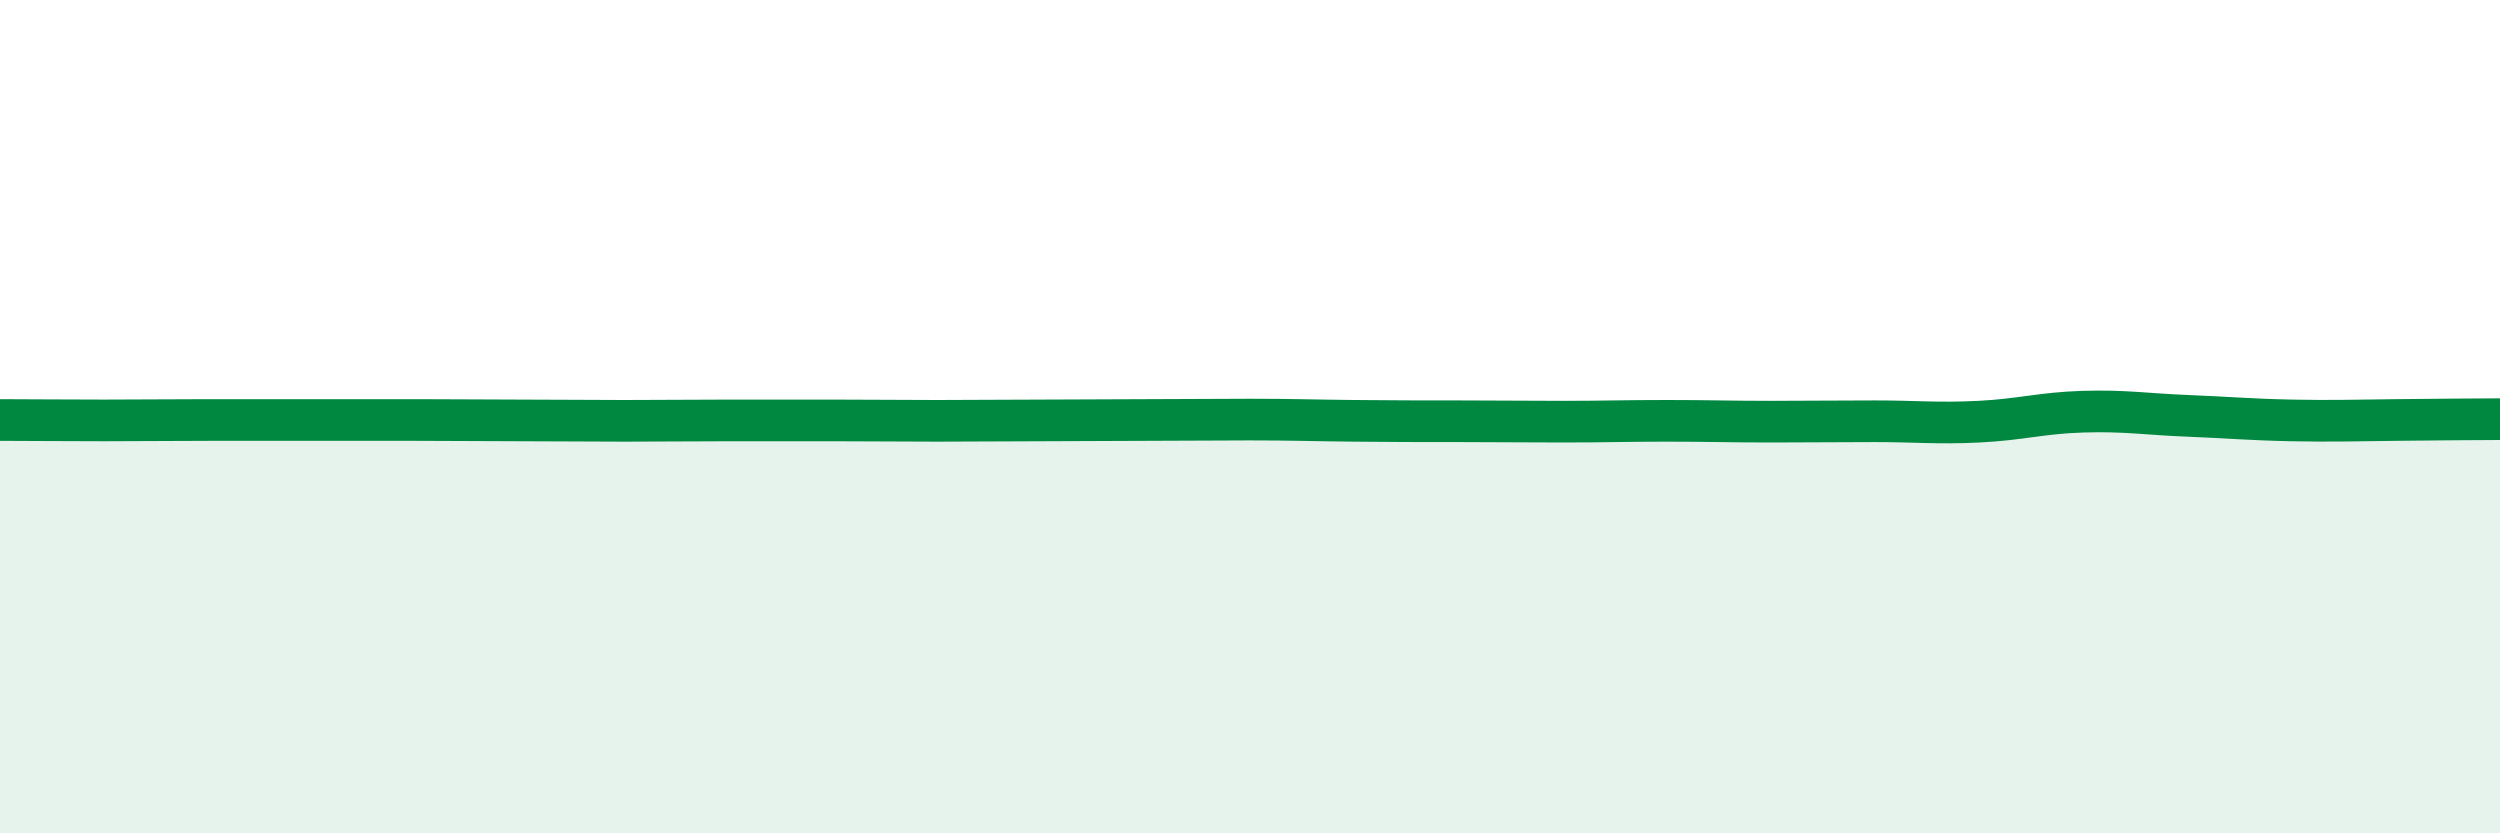 
    <svg width="60" height="20" viewBox="0 0 60 20" xmlns="http://www.w3.org/2000/svg">
      <path
        d="M 0,10.08 C 0.5,10.08 1.5,10.09 2.5,10.09 C 3.5,10.09 4,10.08 5,10.08 C 6,10.08 6.5,10.08 7.5,10.08 C 8.5,10.08 9,10.08 10,10.08 C 11,10.08 11.5,10.09 12.5,10.09 C 13.5,10.09 14,10.1 15,10.1 C 16,10.1 16.5,10.09 17.5,10.09 C 18.5,10.09 19,10.09 20,10.09 C 21,10.09 21.5,10.1 22.5,10.1 C 23.5,10.1 24,10.09 25,10.09 C 26,10.09 26.5,10.08 27.5,10.08 C 28.5,10.08 29,10.07 30,10.07 C 31,10.07 31.5,10.09 32.5,10.1 C 33.5,10.11 34,10.11 35,10.11 C 36,10.11 36.5,10.12 37.5,10.12 C 38.5,10.12 39,10.1 40,10.1 C 41,10.1 41.5,10.12 42.5,10.12 C 43.5,10.12 44,10.11 45,10.11 C 46,10.11 46.5,10.17 47.5,10.12 C 48.5,10.07 49,9.91 50,9.88 C 51,9.85 51.5,9.94 52.5,9.98 C 53.5,10.02 54,10.07 55,10.09 C 56,10.11 56.5,10.09 57.5,10.08 C 58.5,10.07 59.5,10.06 60,10.06L60 20L0 20Z"
        fill="#008740"
        opacity="0.1"
        stroke-linecap="round"
        stroke-linejoin="round"
      />
      <path
        d="M 0,10.08 C 0.5,10.08 1.5,10.09 2.5,10.09 C 3.5,10.09 4,10.08 5,10.08 C 6,10.08 6.5,10.08 7.5,10.08 C 8.5,10.08 9,10.08 10,10.08 C 11,10.08 11.5,10.09 12.5,10.09 C 13.5,10.09 14,10.1 15,10.1 C 16,10.1 16.5,10.09 17.5,10.09 C 18.5,10.09 19,10.09 20,10.09 C 21,10.09 21.5,10.1 22.5,10.1 C 23.5,10.1 24,10.09 25,10.09 C 26,10.09 26.5,10.08 27.5,10.08 C 28.5,10.08 29,10.07 30,10.07 C 31,10.07 31.5,10.09 32.5,10.1 C 33.5,10.11 34,10.11 35,10.11 C 36,10.11 36.5,10.12 37.5,10.12 C 38.5,10.12 39,10.1 40,10.1 C 41,10.1 41.5,10.12 42.5,10.12 C 43.5,10.12 44,10.11 45,10.11 C 46,10.11 46.5,10.17 47.5,10.12 C 48.5,10.07 49,9.91 50,9.88 C 51,9.85 51.5,9.94 52.5,9.98 C 53.5,10.02 54,10.07 55,10.09 C 56,10.11 56.5,10.09 57.5,10.08 C 58.5,10.07 59.5,10.06 60,10.06"
        stroke="#008740"
        stroke-width="1"
        fill="none"
        stroke-linecap="round"
        stroke-linejoin="round"
      />
    </svg>
  
